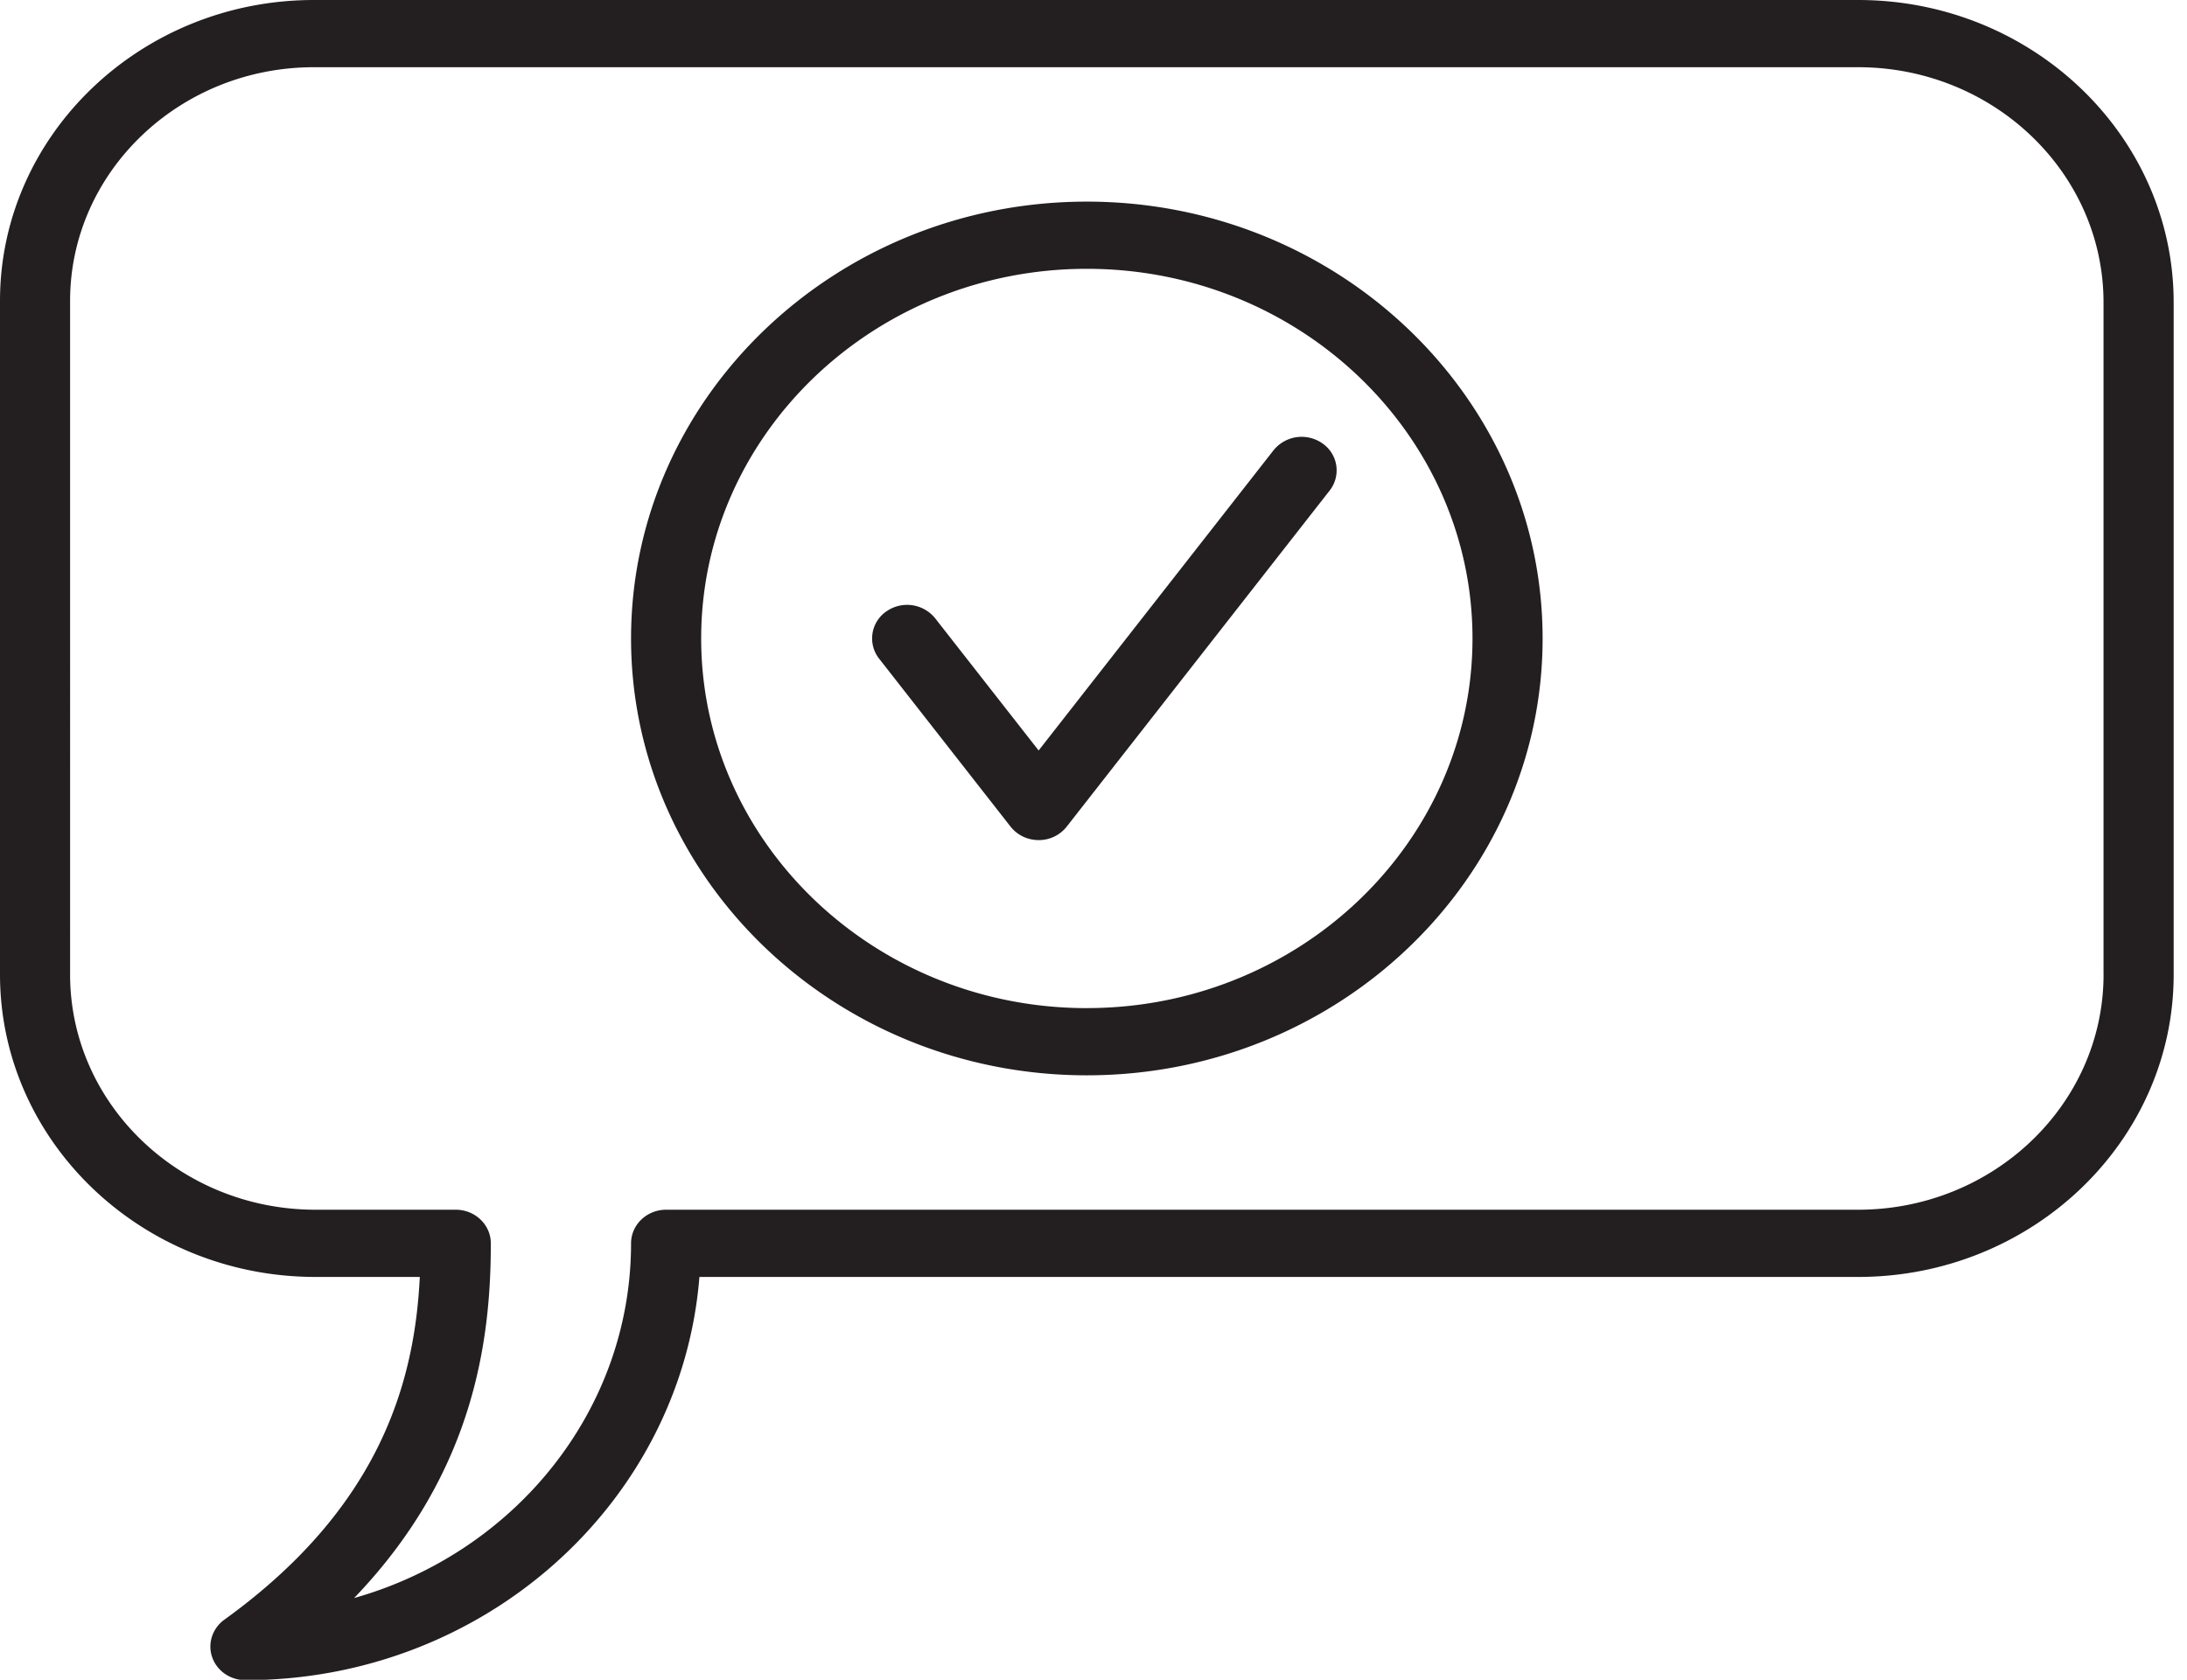 <svg xmlns="http://www.w3.org/2000/svg" width="82" height="63" viewBox="0 0 82 63">
    <g fill="none" fill-rule="evenodd">
        <path d="M-8-20h96v96H-8z"/>
        <path fill="#231F20" d="M40.75 37.81c-7.973 0-14.46-6.22-14.46-13.864 0-7.644 6.487-13.864 14.46-13.864 7.973 0 14.46 6.22 14.46 13.864 0 7.644-6.487 13.863-14.46 13.863zm0-30.248c-9.422 0-17.089 7.35-17.089 16.384S31.328 40.33 40.75 40.33c9.422 0 17.089-7.35 17.089-16.384S50.172 7.562 40.75 7.562zm38.121 28.987c0 4.865-4.128 8.822-9.202 8.822H24.976c-.726 0-1.315.565-1.315 1.26 0 6.289-4.388 11.612-10.384 13.304 4.523-4.708 5.126-9.714 5.126-13.304 0-.695-.589-1.26-1.314-1.26H11.83c-5.074 0-9.202-3.957-9.202-8.822V11.284c0-4.831 4.1-8.763 9.139-8.763h57.901c5.074 0 9.202 3.957 9.202 8.822v25.206zM69.669 0H11.768C5.279 0 0 5.063 0 11.284v25.265c0 6.254 5.307 11.343 11.83 11.343h3.91c-.192 3.892-1.452 8.619-7.329 12.855-.45.328-.634.894-.456 1.406.18.516.68.862 1.247.862 8.979 0 16.347-6.68 17.022-15.123h43.445c6.524 0 11.831-5.089 11.831-11.343V11.343C81.5 5.088 76.193 0 69.67 0zM47.75 16.888l-8.807 11.259-3.879-4.957a1.352 1.352 0 0 0-1.84-.252 1.228 1.228 0 0 0-.263 1.764l4.93 6.302c.25.317.638.504 1.052.504a1.33 1.33 0 0 0 1.052-.504L49.853 18.4a1.226 1.226 0 0 0-.262-1.765 1.354 1.354 0 0 0-1.84.252z"/>
    </g>
</svg>
